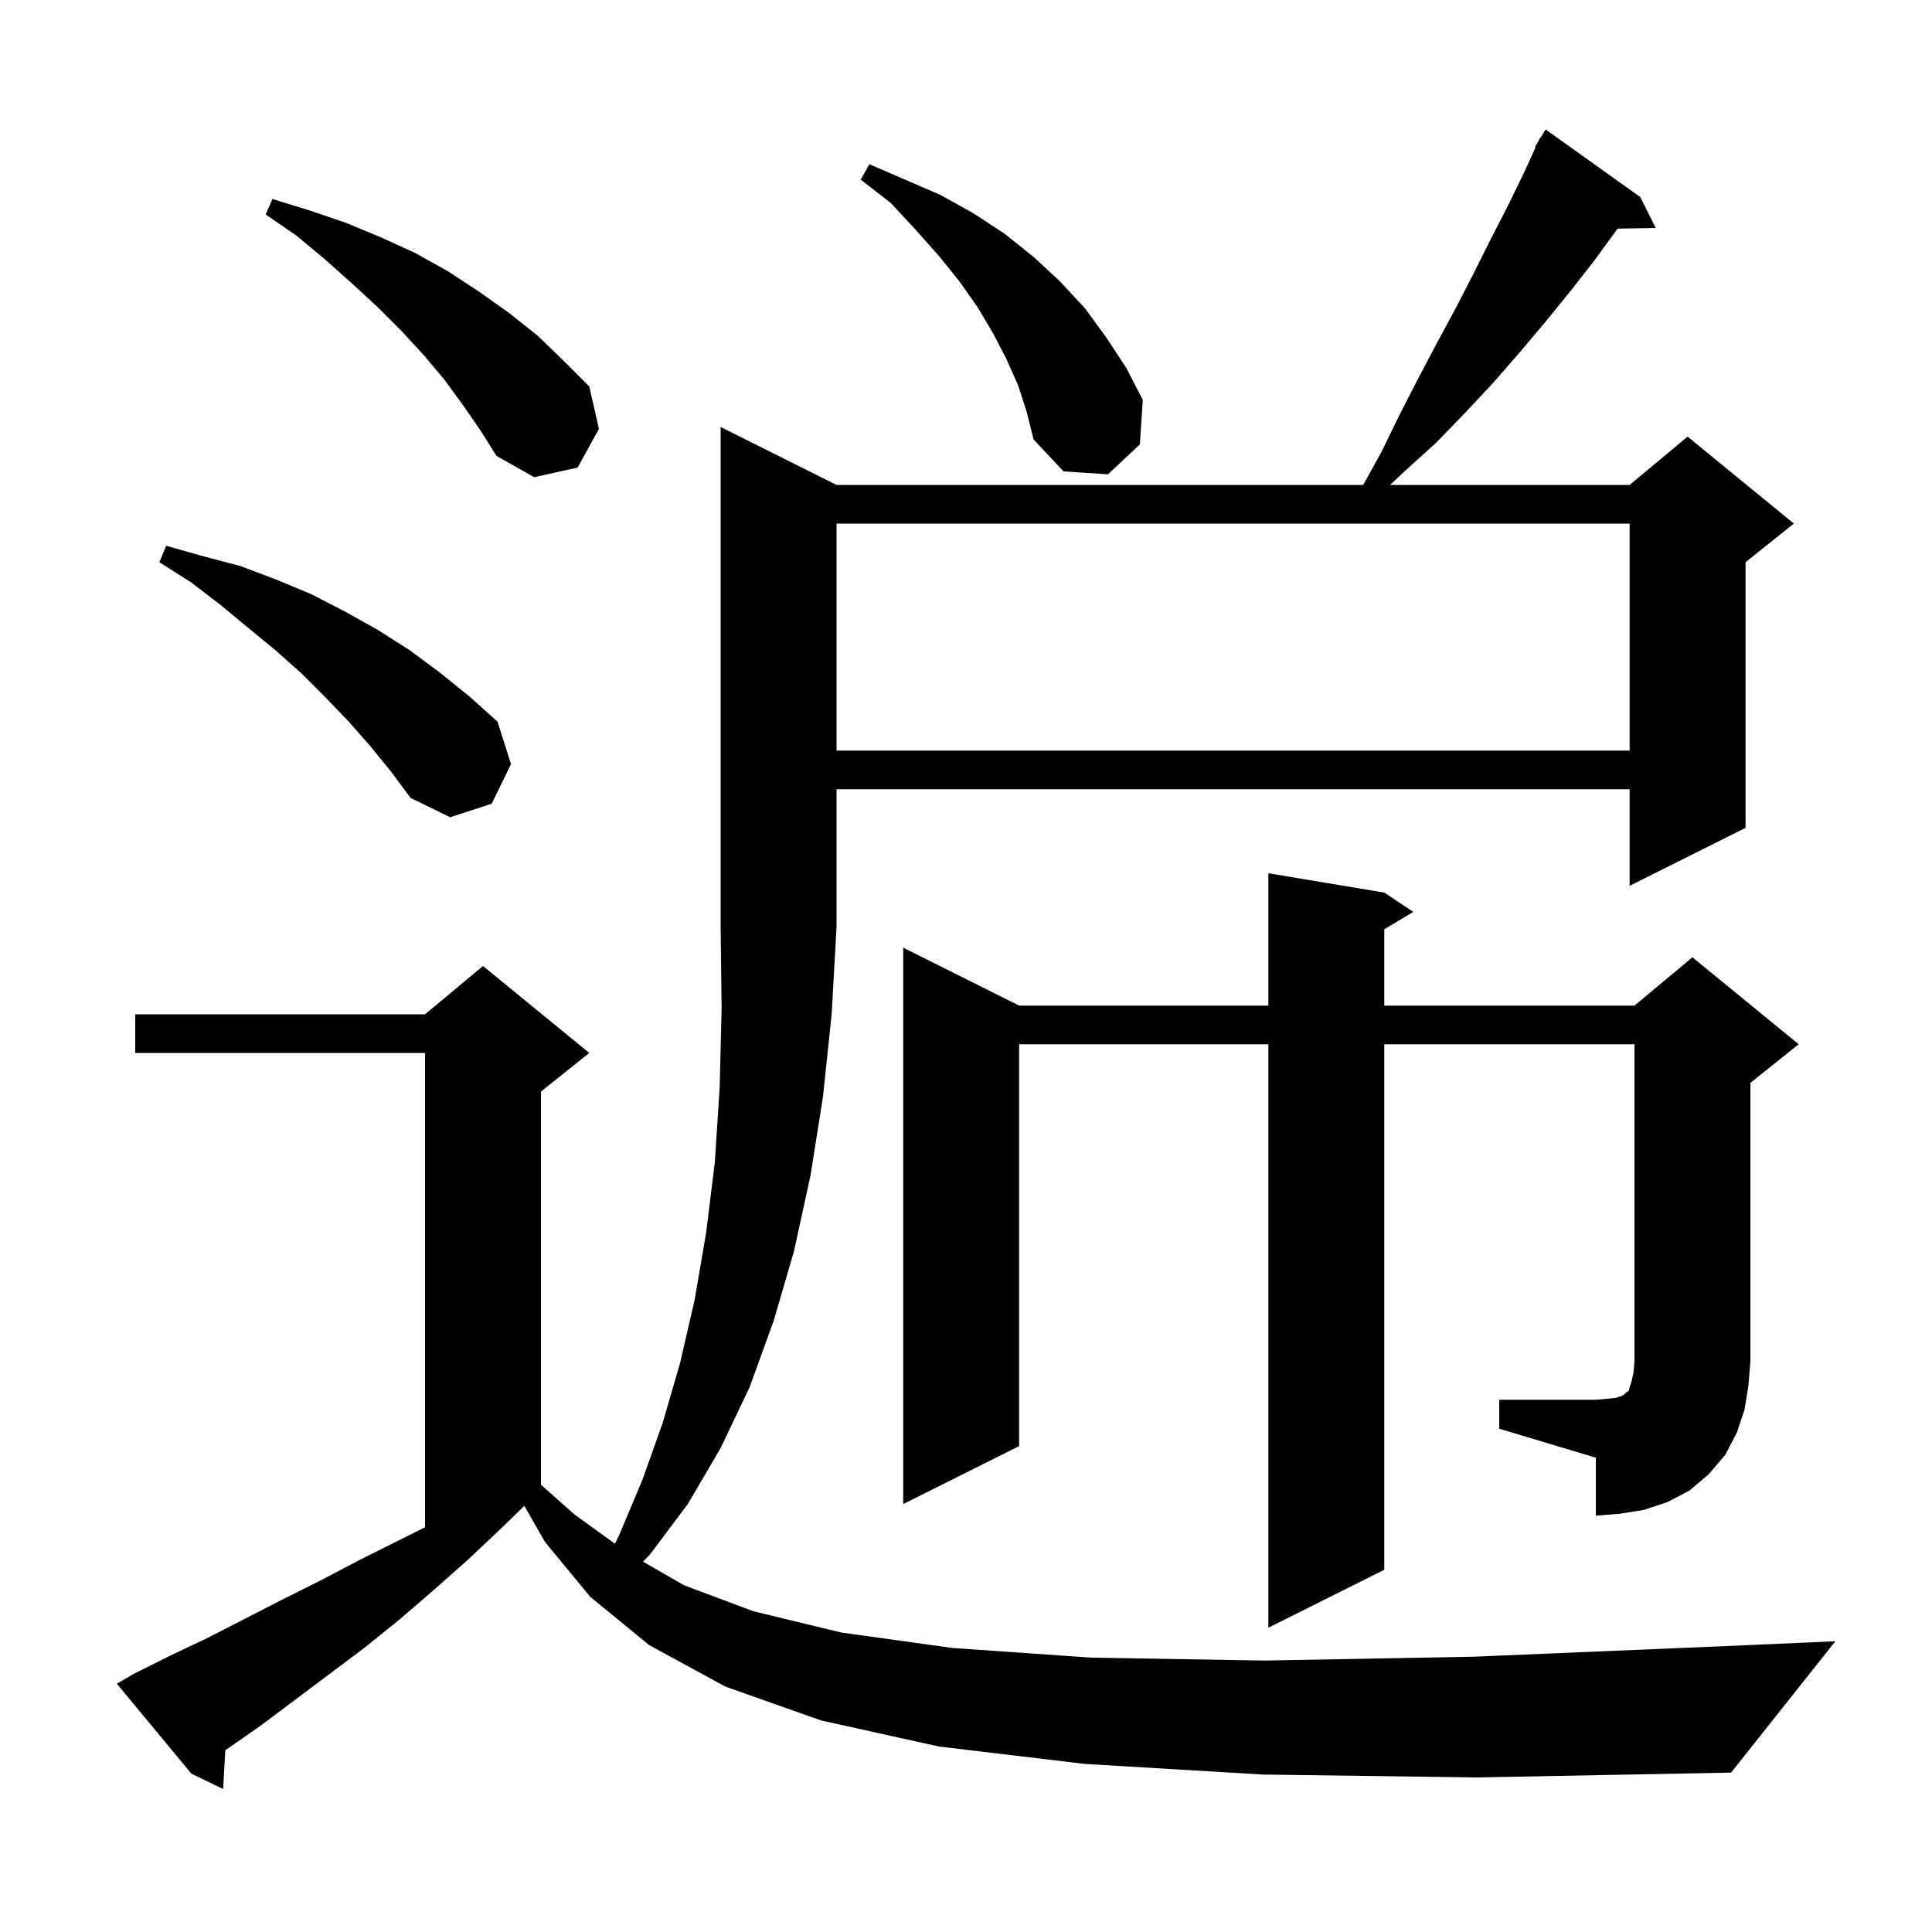 <svg xmlns="http://www.w3.org/2000/svg" xmlns:xlink="http://www.w3.org/1999/xlink" version="1.1" baseProfile="full" viewBox="0 0 200 200" width="200" height="200"><g fill="currentColor"><path d="M 130.7 183.7 L 112.3 182.6 L 97.2 180.8 L 85.0 178.1 L 75.1 174.6 L 67.2 170.3 L 61.1 165.3 L 56.4 159.6 L 54.278 155.887 L 52.0 158.1 L 48.4 161.5 L 44.9 164.6 L 41.3 167.7 L 37.7 170.6 L 26.9 178.7 L 23.323 181.184 L 23.1 185.2 L 19.8 183.6 L 12.1 174.3 L 13.8 173.3 L 17.6 171.4 L 21.4 169.6 L 29.2 165.6 L 33.2 163.6 L 37.2 161.5 L 44.0 158.1 L 44.0 109.0 L 14.0 109.0 L 14.0 105.0 L 44.0 105.0 L 50.0 100.0 L 61.0 109.0 L 56.0 113.0 L 56.0 153.704 L 59.5 156.8 L 63.663 159.807 L 64.1 158.9 L 66.5 153.2 L 68.6 147.3 L 70.4 141.1 L 71.9 134.6 L 73.1 127.6 L 74.0 120.3 L 74.5 112.6 L 74.7 104.4 L 74.6 95.9 L 74.6 44.2 L 86.6 50.2 L 141.121 50.2 L 143.0 46.8 L 144.9 42.9 L 146.8 39.2 L 148.7 35.6 L 150.7 31.9 L 152.5 28.4 L 154.3 24.8 L 156.1 21.3 L 157.8 17.8 L 158.973 15.235 L 158.9 15.2 L 159.252 14.625 L 159.4 14.3 L 159.437 14.322 L 160.0 13.4 L 169.8 20.4 L 171.4 23.6 L 167.45 23.668 L 165.1 26.9 L 162.6 30.1 L 160.0 33.3 L 157.3 36.5 L 154.6 39.6 L 151.7 42.7 L 148.7 45.8 L 145.5 48.7 L 143.9 50.2 L 168.7 50.2 L 174.7 45.2 L 185.7 54.2 L 180.7 58.2 L 180.7 85.7 L 168.7 91.7 L 168.7 81.7 L 86.6 81.7 L 86.6 95.9 L 86.1 104.9 L 85.2 113.5 L 83.9 121.7 L 82.2 129.5 L 80.1 136.7 L 77.6 143.6 L 74.6 149.9 L 71.2 155.7 L 67.3 160.9 L 66.571 161.663 L 70.8 164.1 L 78.0 166.8 L 87.1 169.0 L 98.6 170.6 L 113.0 171.6 L 130.9 171.9 L 152.6 171.5 L 178.7 170.4 L 190.0 169.9 L 179.2 183.5 L 152.9 184.0 Z M 155.2 144.9 L 165.2 144.9 L 166.4 144.8 L 167.3 144.7 L 167.9 144.5 L 168.2 144.3 L 168.4 144.1 L 168.6 144.0 L 168.7 143.6 L 168.9 143.0 L 169.1 142.1 L 169.2 140.9 L 169.2 108.1 L 143.3 108.1 L 143.3 162.5 L 131.3 168.5 L 131.3 108.1 L 105.5 108.1 L 105.5 149.7 L 93.5 155.7 L 93.5 98.1 L 105.5 104.1 L 131.3 104.1 L 131.3 90.4 L 143.3 92.4 L 146.3 94.4 L 143.3 96.2 L 143.3 104.1 L 169.2 104.1 L 175.2 99.1 L 186.2 108.1 L 181.2 112.1 L 181.2 140.9 L 181.0 143.4 L 180.6 145.9 L 179.8 148.3 L 178.6 150.6 L 176.9 152.6 L 174.9 154.3 L 172.6 155.5 L 170.2 156.3 L 167.7 156.7 L 165.2 156.9 L 165.2 150.9 L 155.2 147.9 Z M 38.3 77.2 L 36.1 74.7 L 33.7 72.2 L 31.2 69.7 L 28.5 67.3 L 25.7 65.0 L 22.8 62.6 L 19.8 60.3 L 16.5 58.2 L 17.2 56.5 L 21.1 57.6 L 24.9 58.6 L 28.6 60.0 L 32.2 61.5 L 35.7 63.3 L 39.1 65.2 L 42.4 67.3 L 45.5 69.6 L 48.6 72.1 L 51.5 74.7 L 52.9 79.1 L 50.9 83.2 L 46.6 84.6 L 42.5 82.6 L 40.5 79.9 Z M 86.6 54.2 L 86.6 77.7 L 168.7 77.7 L 168.7 54.2 Z M 47.9 41.9 L 46.0 39.3 L 43.9 36.8 L 41.6 34.3 L 39.1 31.8 L 36.5 29.4 L 33.7 26.9 L 30.7 24.4 L 27.5 22.2 L 28.2 20.6 L 32.1 21.8 L 35.9 23.1 L 39.5 24.6 L 43.0 26.2 L 46.4 28.1 L 49.6 30.2 L 52.7 32.4 L 55.6 34.7 L 58.3 37.3 L 61.0 40.0 L 62.0 44.4 L 59.8 48.4 L 55.3 49.4 L 51.4 47.2 L 49.7 44.5 Z M 105.4 39.9 L 104.2 37.2 L 102.8 34.5 L 101.2 31.8 L 99.3 29.1 L 97.2 26.5 L 94.8 23.8 L 92.2 21.0 L 89.1 18.6 L 90.0 17.0 L 97.4 20.2 L 100.8 22.1 L 104.0 24.2 L 107.0 26.6 L 109.7 29.1 L 112.3 31.9 L 114.5 34.9 L 116.6 38.1 L 118.3 41.4 L 118.0 46.0 L 114.7 49.1 L 110.1 48.8 L 107.0 45.5 L 106.3 42.7 Z "/></g></svg>